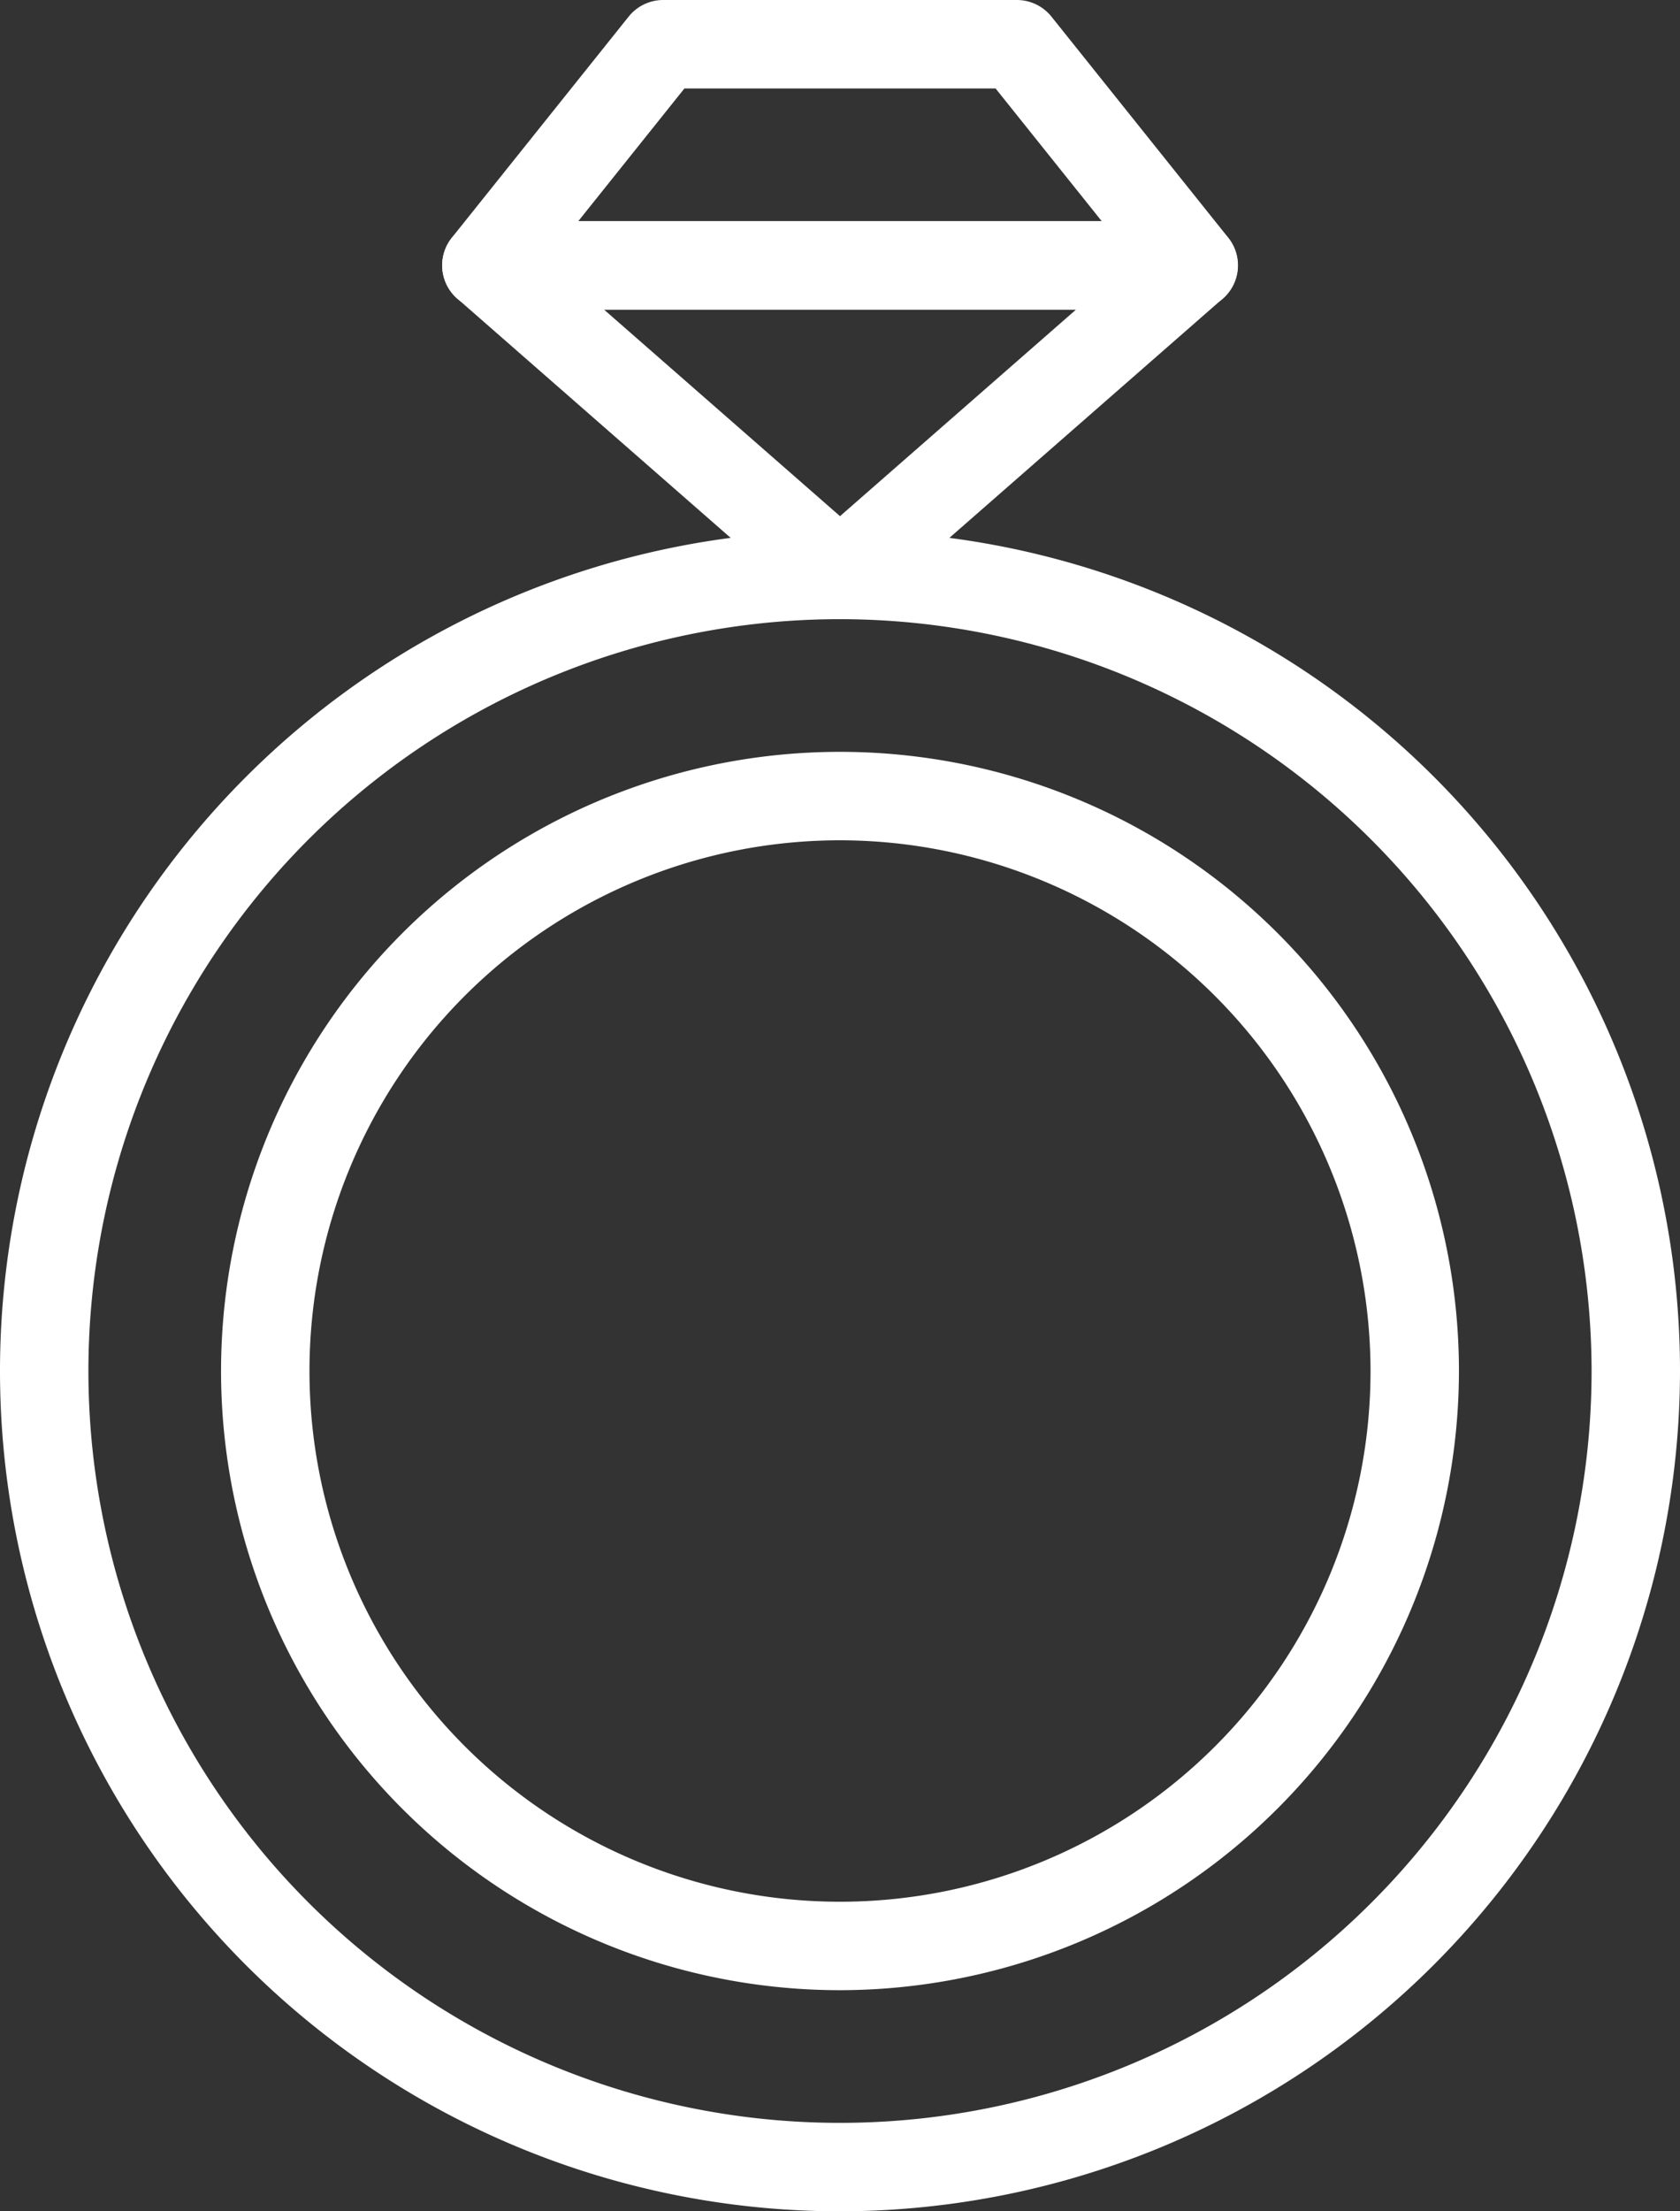 <?xml version="1.0" encoding="utf-8"?>
<svg id="Groupe_56" data-name="Groupe 56" xmlns="http://www.w3.org/2000/svg" xmlns:xlink="http://www.w3.org/1999/xlink" width="76" height="100" viewBox="0 0 76 100">
  <rect x="0" y="0" width="76" height="100" fill="#333333" stroke="none"/>
  <defs>
    <clipPath id="clip-path">
      <rect id="Rectangle_75" data-name="Rectangle 75" width="76" height="100" fill="#fff"/>
    </clipPath>
  </defs>
  <g id="Groupe_55" data-name="Groupe 55" clip-path="url(#clip-path)">
    <path id="Tracé_67" data-name="Tracé 67" d="M38,88A38,38,0,1,1,76,50,38.042,38.042,0,0,1,38,88m0-72A34,34,0,1,0,72,50,34.038,34.038,0,0,0,38,16" transform="translate(0 12)" fill="#fff"/>
    <path id="Tracé_68" data-name="Tracé 68" d="M33,73A28,28,0,1,1,61,45,28.031,28.031,0,0,1,33,73m0-52A24,24,0,1,0,57,45,24.027,24.027,0,0,0,33,21" transform="translate(5 17)" fill="#fff"/>
    <path id="Tracé_69" data-name="Tracé 69" d="M44,14H12a2,2,0,0,1-1.56-3.25l8-10A2,2,0,0,1,20,0H36a2.008,2.008,0,0,1,1.564.75l8,10A2,2,0,0,1,44,14M16.162,10H39.838l-4.8-6H20.962Z" transform="translate(10)" fill="#fff"/>
    <path id="Tracé_70" data-name="Tracé 70" d="M28,23a2,2,0,0,1-1.316-.5l-16-14A2,2,0,0,1,12,5H44a2,2,0,0,1,1.318,3.5l-16,14A2,2,0,0,1,28,23M17.324,9,28,18.342,38.678,9Z" transform="translate(10 5)" fill="#fff"/>
  </g>
</svg>
